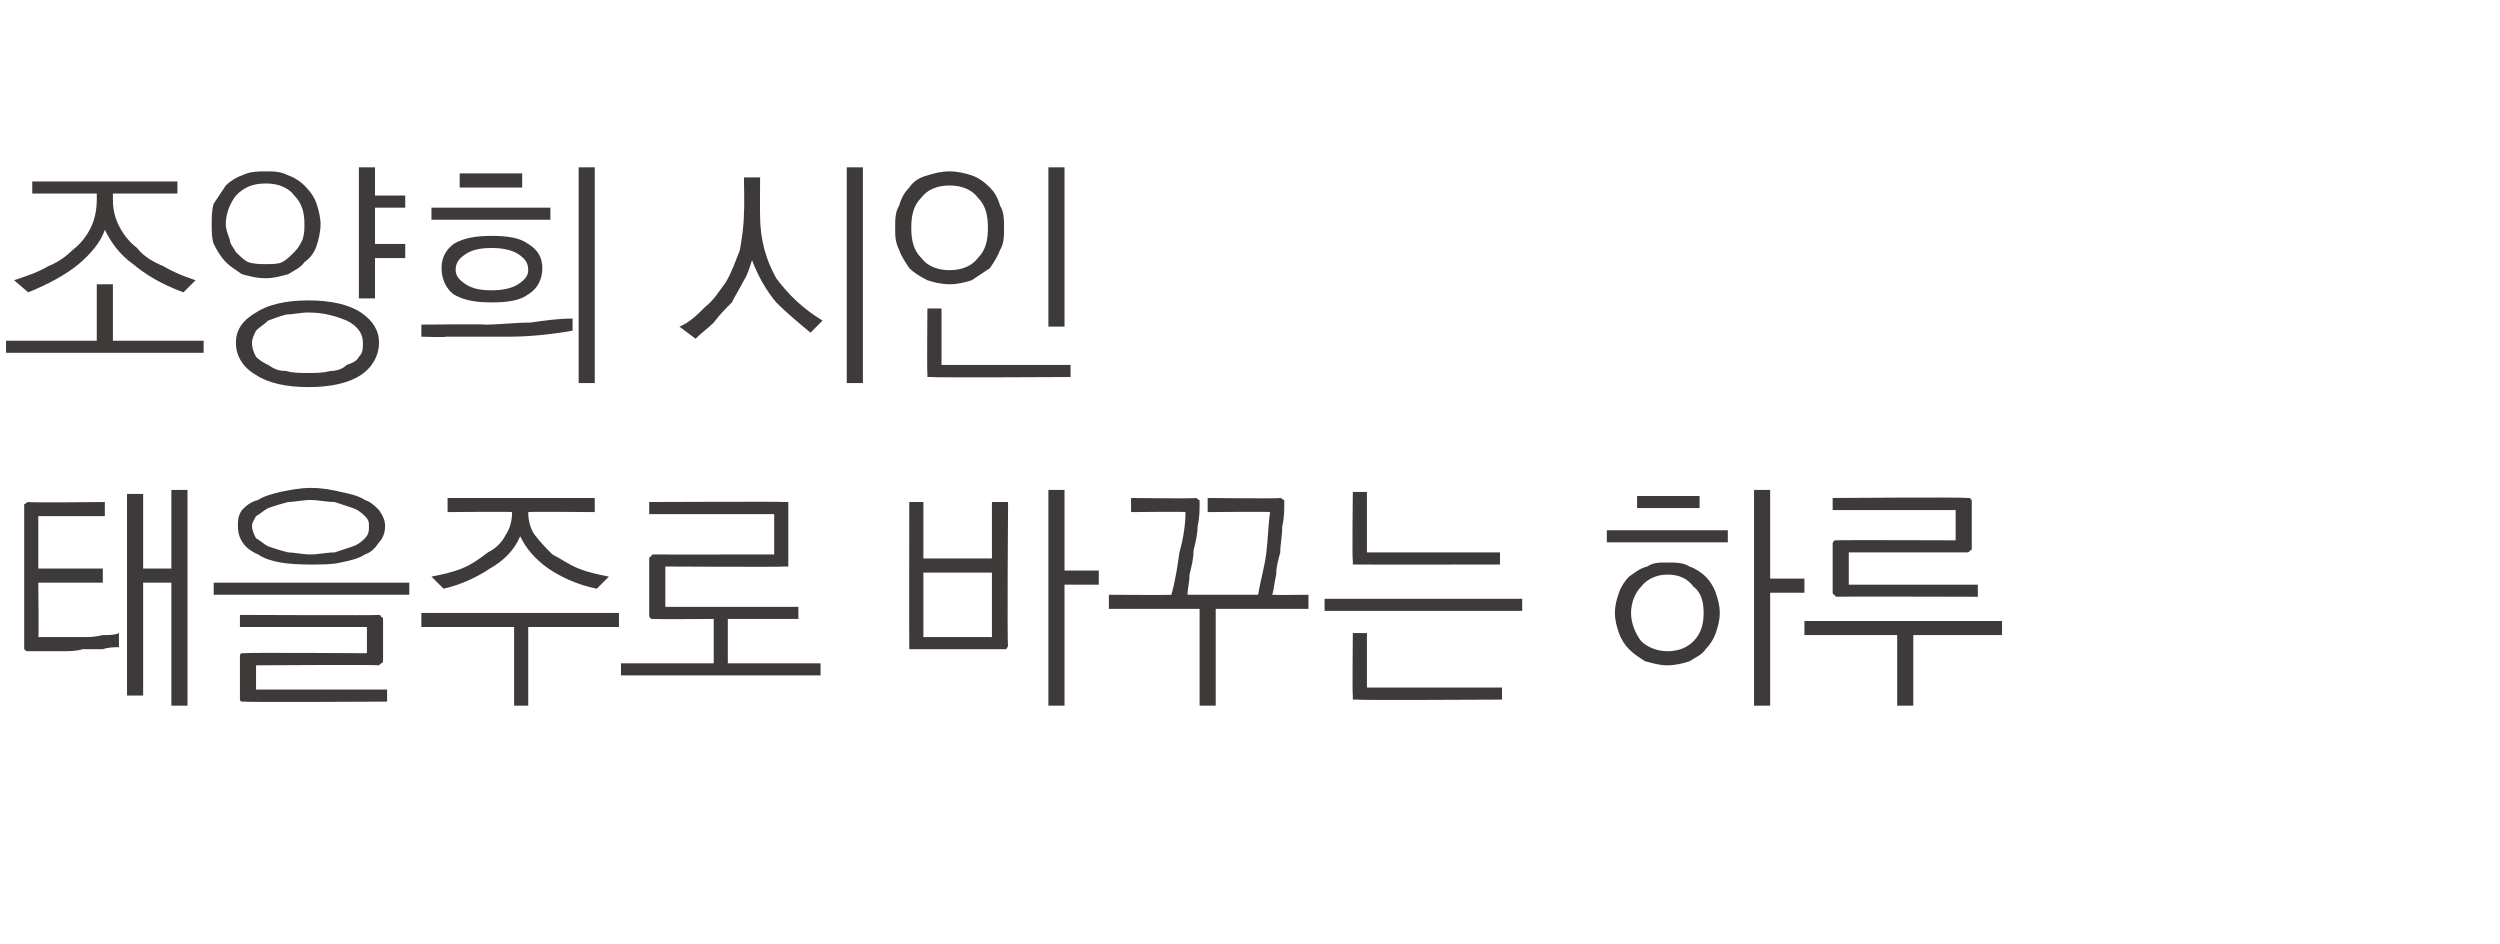 <?xml version="1.0" standalone="no"?>
<!DOCTYPE svg PUBLIC "-//W3C//DTD SVG 1.1//EN" "http://www.w3.org/Graphics/SVG/1.1/DTD/svg11.dtd">
<svg xmlns="http://www.w3.org/2000/svg" version="1.1" width="124px" height="46.8px" viewBox="0 -1 124 46.8" style="top:-1px">
  <desc>조양희 시인 태을주로 바꾸는 하루</desc>
  <defs/>
  <g id="Polygon10241">
    <path d="M 1.4 23.9 C 1.43 23.94 5.2 23.9 5.2 23.9 L 5.2 24.6 L 1.9 24.6 L 1.9 27.2 L 5.1 27.2 L 5.1 27.9 L 1.9 27.9 C 1.9 27.9 1.93 30.65 1.9 30.6 C 1.9 30.6 2 30.6 2.1 30.6 C 2.3 30.6 2.5 30.6 2.7 30.6 C 2.9 30.6 3.1 30.6 3.3 30.6 C 3.6 30.6 3.8 30.6 4.1 30.6 C 4.4 30.6 4.7 30.6 5.1 30.5 C 5.4 30.5 5.7 30.5 5.9 30.4 C 5.9 30.4 5.9 31.1 5.9 31.1 C 5.7 31.1 5.4 31.1 5.1 31.2 C 4.8 31.2 4.4 31.2 4.1 31.2 C 3.8 31.3 3.4 31.3 3.1 31.3 C 2.8 31.3 2.6 31.3 2.3 31.3 C 2.1 31.3 1.9 31.3 1.7 31.3 C 1.5 31.3 1.4 31.3 1.4 31.3 C 1.3 31.3 1.3 31.3 1.2 31.2 C 1.2 31.2 1.2 31.1 1.2 31.1 C 1.2 31.1 1.2 24.2 1.2 24.2 C 1.2 24.1 1.2 24 1.2 24 C 1.3 24 1.3 23.9 1.4 23.9 Z M 6.3 23.5 L 7.1 23.5 L 7.1 27.2 L 8.5 27.2 L 8.5 23.3 L 9.3 23.3 L 9.3 34 L 8.5 34 L 8.5 27.9 L 7.1 27.9 L 7.1 33.5 L 6.3 33.5 L 6.3 23.5 Z M 15.4 23.2 C 16 23.2 16.5 23.3 16.9 23.4 C 17.4 23.5 17.8 23.6 18.1 23.8 C 18.4 23.9 18.6 24.1 18.8 24.3 C 19 24.6 19.1 24.8 19.1 25.1 C 19.1 25.4 19 25.7 18.8 25.9 C 18.6 26.2 18.4 26.4 18.1 26.5 C 17.8 26.7 17.4 26.8 16.9 26.9 C 16.5 27 16 27 15.4 27 C 14.3 27 13.4 26.9 12.8 26.5 C 12.1 26.2 11.8 25.7 11.8 25.1 C 11.8 24.8 11.8 24.6 12 24.3 C 12.2 24.1 12.4 23.9 12.8 23.8 C 13.1 23.6 13.5 23.5 13.9 23.4 C 14.4 23.3 14.9 23.2 15.4 23.2 Z M 15.4 23.8 C 15 23.8 14.6 23.9 14.3 23.9 C 13.9 24 13.6 24.1 13.3 24.2 C 13.1 24.3 12.9 24.5 12.7 24.6 C 12.6 24.8 12.5 24.9 12.5 25.1 C 12.5 25.3 12.6 25.5 12.7 25.7 C 12.9 25.8 13.1 26 13.3 26.1 C 13.6 26.2 13.9 26.3 14.3 26.4 C 14.6 26.4 15 26.5 15.4 26.5 C 15.8 26.5 16.2 26.4 16.6 26.4 C 16.9 26.3 17.2 26.2 17.5 26.1 C 17.8 26 18 25.8 18.1 25.7 C 18.3 25.5 18.3 25.3 18.3 25.1 C 18.3 24.9 18.3 24.8 18.1 24.6 C 18 24.5 17.8 24.3 17.5 24.2 C 17.2 24.1 16.9 24 16.6 23.9 C 16.2 23.9 15.8 23.8 15.4 23.8 Z M 10.6 27.9 L 20.3 27.9 L 20.3 28.5 L 10.6 28.5 L 10.6 27.9 Z M 12.1 31.4 C 12.14 31.36 18.2 31.4 18.2 31.4 L 18.2 30.1 L 11.9 30.1 L 11.9 29.5 C 11.9 29.5 18.75 29.53 18.8 29.5 C 18.8 29.5 18.9 29.5 18.9 29.6 C 19 29.6 19 29.7 19 29.8 C 19 29.8 19 31.7 19 31.7 C 19 31.8 19 31.9 18.9 31.9 C 18.9 31.9 18.8 32 18.8 32 C 18.75 31.96 12.7 32 12.7 32 L 12.7 33.2 L 19.2 33.2 L 19.2 33.8 C 19.2 33.8 12.14 33.84 12.1 33.8 C 12.1 33.8 12 33.8 12 33.8 C 11.9 33.8 11.9 33.7 11.9 33.6 C 11.9 33.6 11.9 31.6 11.9 31.6 C 11.9 31.5 11.9 31.4 12 31.4 C 12 31.4 12.1 31.4 12.1 31.4 Z M 22.2 23.7 L 29.5 23.7 L 29.5 24.4 C 29.5 24.4 26.2 24.37 26.2 24.4 C 26.2 24.8 26.3 25.2 26.5 25.5 C 26.8 25.9 27.1 26.2 27.4 26.5 C 27.8 26.7 28.2 27 28.7 27.2 C 29.2 27.4 29.7 27.5 30.2 27.6 C 30.2 27.6 29.6 28.2 29.6 28.2 C 28.6 28 27.8 27.6 27.2 27.2 C 26.5 26.7 26.1 26.2 25.8 25.6 C 25.5 26.3 25 26.8 24.3 27.2 C 23.7 27.6 22.9 28 22 28.2 C 22 28.2 21.4 27.6 21.4 27.6 C 21.9 27.5 22.4 27.4 22.9 27.2 C 23.4 27 23.8 26.7 24.2 26.4 C 24.6 26.2 24.9 25.9 25.1 25.5 C 25.3 25.2 25.4 24.8 25.4 24.4 C 25.39 24.37 22.2 24.4 22.2 24.4 L 22.2 23.7 Z M 20.9 29.4 L 30.7 29.4 L 30.7 30.1 L 26.2 30.1 L 26.2 34 L 25.5 34 L 25.5 30.1 L 20.9 30.1 L 20.9 29.4 Z M 38.9 27.1 C 38.9 27.13 33 27.1 33 27.1 L 33 29.1 L 39.6 29.1 L 39.6 29.7 L 36.1 29.7 L 36.1 31.9 L 40.7 31.9 L 40.7 32.5 L 30.8 32.5 L 30.8 31.9 L 35.4 31.9 L 35.4 29.7 C 35.4 29.7 32.45 29.72 32.4 29.7 C 32.4 29.7 32.3 29.7 32.3 29.7 C 32.2 29.6 32.2 29.6 32.2 29.5 C 32.2 29.5 32.2 26.7 32.2 26.7 C 32.2 26.7 32.2 26.6 32.3 26.6 C 32.3 26.5 32.4 26.5 32.4 26.5 C 32.45 26.51 38.4 26.5 38.4 26.5 L 38.4 24.5 L 32.2 24.5 L 32.2 23.9 C 32.2 23.9 38.9 23.87 38.9 23.9 C 39 23.9 39 23.9 39.1 23.9 C 39.1 24 39.1 24 39.1 24.1 C 39.1 24.1 39.1 26.9 39.1 26.9 C 39.1 27 39.1 27 39.1 27.1 C 39 27.1 39 27.1 38.9 27.1 Z M 45.8 27.4 L 45.8 30.6 L 49.2 30.6 L 49.2 27.4 L 45.8 27.4 Z M 45.1 31 C 45.09 31.01 45.1 23.9 45.1 23.9 L 45.8 23.9 L 45.8 26.7 L 49.2 26.7 L 49.2 23.9 L 50 23.9 C 50 23.9 49.95 31.01 50 31 C 50 31.1 49.9 31.2 49.9 31.2 C 49.9 31.2 49.8 31.2 49.7 31.2 C 49.7 31.2 45.3 31.2 45.3 31.2 C 45.2 31.2 45.2 31.2 45.1 31.2 C 45.1 31.2 45.1 31.1 45.1 31 Z M 52 23.3 L 52.8 23.3 L 52.8 27.3 L 54.5 27.3 L 54.5 28 L 52.8 28 L 52.8 34 L 52 34 L 52 23.3 Z M 63.5 23.7 C 63.6 23.7 63.6 23.8 63.7 23.8 C 63.7 23.8 63.7 23.9 63.7 24 C 63.7 24.3 63.7 24.7 63.6 25.1 C 63.6 25.6 63.5 26 63.5 26.4 C 63.4 26.8 63.3 27.1 63.3 27.5 C 63.2 27.9 63.2 28.2 63.1 28.5 C 63.1 28.52 64.9 28.5 64.9 28.5 L 64.9 29.2 L 60.3 29.2 L 60.3 34 L 59.5 34 L 59.5 29.2 L 55 29.2 L 55 28.5 C 55 28.5 58.11 28.52 58.1 28.5 C 58.3 27.8 58.4 27.1 58.5 26.4 C 58.7 25.7 58.8 25 58.8 24.4 C 58.79 24.37 56.1 24.4 56.1 24.4 L 56.1 23.7 C 56.1 23.7 59.31 23.74 59.3 23.7 C 59.4 23.7 59.4 23.8 59.5 23.8 C 59.5 23.8 59.5 23.9 59.5 24 C 59.5 24.3 59.5 24.7 59.4 25.1 C 59.4 25.5 59.3 25.9 59.2 26.3 C 59.2 26.7 59.1 27.1 59 27.5 C 59 27.9 58.9 28.2 58.9 28.5 C 58.9 28.5 62.4 28.5 62.4 28.5 C 62.5 27.9 62.7 27.2 62.8 26.5 C 62.9 25.7 62.9 25 63 24.4 C 62.97 24.37 59.9 24.4 59.9 24.4 L 59.9 23.7 C 59.9 23.7 63.48 23.74 63.5 23.7 Z M 67.3 27 C 67.2 27 67.1 27 67.1 27 C 67.1 26.9 67.1 26.9 67.1 26.8 C 67.06 26.78 67.1 23.4 67.1 23.4 L 67.8 23.4 L 67.8 26.4 L 74.4 26.4 L 74.4 27 C 74.4 27 67.29 27.01 67.3 27 Z M 65.7 28.7 L 75.5 28.7 L 75.5 29.3 L 65.7 29.3 L 65.7 28.7 Z M 67.3 33.7 C 67.2 33.7 67.2 33.7 67.1 33.7 C 67.1 33.7 67.1 33.6 67.1 33.5 C 67.07 33.52 67.1 30.4 67.1 30.4 L 67.8 30.4 L 67.8 33.1 L 74.5 33.1 L 74.5 33.7 C 74.5 33.7 67.3 33.74 67.3 33.7 Z M 81.2 23.6 L 84.3 23.6 L 84.3 24.2 L 81.2 24.2 L 81.2 23.6 Z M 79.7 25.3 L 85.7 25.3 L 85.7 25.9 L 79.7 25.9 L 79.7 25.3 Z M 82.7 27.5 C 82.2 27.5 81.7 27.7 81.4 28.1 C 81.1 28.4 80.9 28.9 80.9 29.4 C 80.9 29.9 81.1 30.4 81.4 30.8 C 81.7 31.1 82.2 31.3 82.7 31.3 C 83.3 31.3 83.7 31.1 84 30.8 C 84.4 30.4 84.5 29.9 84.5 29.4 C 84.5 28.9 84.4 28.4 84 28.1 C 83.7 27.7 83.3 27.5 82.7 27.5 Z M 80.1 29.4 C 80.1 29 80.2 28.7 80.3 28.4 C 80.4 28.1 80.6 27.8 80.8 27.6 C 81.1 27.4 81.3 27.2 81.7 27.1 C 82 26.9 82.3 26.9 82.7 26.9 C 83.1 26.9 83.5 26.9 83.8 27.1 C 84.1 27.2 84.4 27.4 84.6 27.6 C 84.8 27.8 85 28.1 85.1 28.4 C 85.2 28.7 85.3 29 85.3 29.4 C 85.3 29.8 85.2 30.1 85.1 30.4 C 85 30.7 84.8 31 84.6 31.2 C 84.4 31.5 84.1 31.6 83.8 31.8 C 83.5 31.9 83.1 32 82.7 32 C 82.3 32 82 31.9 81.6 31.8 C 81.3 31.6 81.1 31.5 80.8 31.2 C 80.6 31 80.4 30.7 80.3 30.4 C 80.2 30.1 80.1 29.8 80.1 29.4 Z M 87 23.3 L 87.8 23.3 L 87.8 27.7 L 89.5 27.7 L 89.5 28.4 L 87.8 28.4 L 87.8 34 L 87 34 L 87 23.3 Z M 91.2 25.8 C 91.15 25.78 97 25.8 97 25.8 L 97 24.3 L 90.9 24.3 L 90.9 23.7 C 90.9 23.7 97.55 23.65 97.5 23.7 C 97.6 23.7 97.7 23.7 97.7 23.7 C 97.8 23.8 97.8 23.8 97.8 23.9 C 97.8 23.9 97.8 26.2 97.8 26.2 C 97.8 26.3 97.8 26.3 97.7 26.3 C 97.7 26.4 97.6 26.4 97.5 26.4 C 97.55 26.4 91.7 26.4 91.7 26.4 L 91.7 28 L 98.1 28 L 98.1 28.6 C 98.1 28.6 91.15 28.58 91.2 28.6 C 91.1 28.6 91 28.6 91 28.5 C 90.9 28.5 90.9 28.4 90.9 28.4 C 90.9 28.4 90.9 26 90.9 26 C 90.9 25.9 90.9 25.9 91 25.8 C 91 25.8 91.1 25.8 91.2 25.8 Z M 89.5 29.8 L 99.3 29.8 L 99.3 30.5 L 94.9 30.5 L 94.9 34 L 94.1 34 L 94.1 30.5 L 89.5 30.5 L 89.5 29.8 Z " stroke="none" fill="#3e3a39"/>
  </g>
  <g id="Polygon10240">
    <path d="M 1.6 8 L 8.8 8 L 8.8 8.6 L 5.6 8.6 C 5.6 8.6 5.6 8.94 5.6 8.9 C 5.6 9.4 5.7 9.8 5.9 10.2 C 6.1 10.6 6.4 11 6.8 11.3 C 7.1 11.7 7.6 12 8.1 12.2 C 8.6 12.5 9.1 12.7 9.7 12.9 C 9.7 12.9 9.1 13.5 9.1 13.5 C 8 13.1 7.2 12.6 6.6 12.1 C 5.9 11.6 5.5 11 5.2 10.4 C 5 11 4.5 11.6 3.9 12.1 C 3.3 12.6 2.4 13.1 1.4 13.5 C 1.4 13.5 0.7 12.9 0.7 12.9 C 1.3 12.7 1.9 12.5 2.4 12.2 C 2.9 12 3.3 11.7 3.6 11.4 C 4 11.1 4.3 10.7 4.5 10.3 C 4.7 9.9 4.8 9.4 4.8 8.9 C 4.8 8.94 4.8 8.6 4.8 8.6 L 1.6 8.6 L 1.6 8 Z M 4.8 13.1 L 5.6 13.1 L 5.6 15.9 L 10.1 15.9 L 10.1 16.5 L 0.3 16.5 L 0.3 15.9 L 4.8 15.9 L 4.8 13.1 Z M 13.2 7.5 C 13.6 7.5 13.9 7.5 14.3 7.7 C 14.6 7.8 14.9 8 15.1 8.2 C 15.4 8.5 15.6 8.8 15.7 9.1 C 15.8 9.4 15.9 9.8 15.9 10.1 C 15.9 10.5 15.8 10.9 15.7 11.2 C 15.6 11.5 15.4 11.8 15.1 12 C 14.9 12.3 14.6 12.4 14.3 12.6 C 13.9 12.7 13.6 12.8 13.2 12.8 C 12.7 12.8 12.4 12.7 12 12.6 C 11.7 12.4 11.4 12.2 11.2 12 C 11 11.8 10.8 11.5 10.6 11.1 C 10.5 10.8 10.5 10.5 10.5 10.1 C 10.5 9.8 10.5 9.4 10.6 9.1 C 10.8 8.8 11 8.5 11.2 8.2 C 11.4 8 11.7 7.8 12 7.7 C 12.4 7.5 12.8 7.5 13.2 7.5 Z M 13.2 8.1 C 12.5 8.1 12.1 8.3 11.7 8.7 C 11.4 9.1 11.2 9.6 11.2 10.1 C 11.2 10.4 11.3 10.6 11.4 10.9 C 11.4 11.1 11.6 11.3 11.7 11.5 C 11.9 11.7 12.1 11.9 12.3 12 C 12.6 12.1 12.9 12.1 13.2 12.1 C 13.5 12.1 13.8 12.1 14 12 C 14.2 11.9 14.4 11.7 14.6 11.5 C 14.8 11.3 14.9 11.1 15 10.9 C 15.1 10.6 15.1 10.4 15.1 10.1 C 15.1 9.6 15 9.1 14.6 8.7 C 14.3 8.3 13.8 8.1 13.2 8.1 Z M 17.8 7.3 L 18.6 7.3 L 18.6 8.7 L 20.1 8.7 L 20.1 9.3 L 18.6 9.3 L 18.6 11.1 L 20.1 11.1 L 20.1 11.8 L 18.6 11.8 L 18.6 13.8 L 17.8 13.8 L 17.8 7.3 Z M 15.3 13.9 C 16.4 13.9 17.3 14.1 17.9 14.5 C 18.5 14.9 18.8 15.4 18.8 16 C 18.8 16.6 18.5 17.2 17.9 17.6 C 17.3 18 16.4 18.2 15.3 18.2 C 14.2 18.2 13.3 18 12.7 17.6 C 12 17.2 11.7 16.6 11.7 16 C 11.7 15.4 12 14.9 12.7 14.5 C 13.3 14.1 14.2 13.9 15.3 13.9 Z M 15.3 14.5 C 14.9 14.5 14.5 14.6 14.2 14.6 C 13.8 14.7 13.6 14.8 13.3 14.9 C 13.1 15.1 12.9 15.2 12.7 15.4 C 12.6 15.6 12.5 15.8 12.5 16 C 12.5 16.3 12.6 16.5 12.7 16.7 C 12.9 16.9 13.1 17 13.3 17.1 C 13.6 17.3 13.8 17.4 14.2 17.4 C 14.5 17.5 14.9 17.5 15.3 17.5 C 15.7 17.5 16 17.5 16.4 17.4 C 16.7 17.4 17 17.3 17.2 17.1 C 17.5 17 17.7 16.9 17.8 16.7 C 18 16.5 18 16.3 18 16 C 18 15.6 17.8 15.2 17.2 14.9 C 16.7 14.7 16.1 14.5 15.3 14.5 Z M 21.4 9.3 L 27.3 9.3 L 27.3 9.9 L 21.4 9.9 L 21.4 9.3 Z M 22.8 7.6 L 25.9 7.6 L 25.9 8.3 L 22.8 8.3 L 22.8 7.6 Z M 21.9 12.3 C 21.9 11.8 22.1 11.4 22.5 11.1 C 23 10.8 23.6 10.7 24.4 10.7 C 25.2 10.7 25.8 10.8 26.2 11.1 C 26.7 11.4 26.9 11.8 26.9 12.3 C 26.9 12.8 26.7 13.3 26.2 13.6 C 25.8 13.9 25.2 14 24.4 14 C 23.6 14 23 13.9 22.5 13.6 C 22.1 13.3 21.9 12.8 21.9 12.3 Z M 26.2 12.4 C 26.2 12 26 11.8 25.7 11.6 C 25.4 11.4 24.9 11.3 24.4 11.3 C 23.8 11.3 23.4 11.4 23.1 11.6 C 22.8 11.8 22.6 12 22.6 12.4 C 22.6 12.7 22.8 12.9 23.1 13.1 C 23.4 13.3 23.8 13.4 24.4 13.4 C 24.9 13.4 25.4 13.3 25.7 13.1 C 26 12.9 26.2 12.7 26.2 12.4 Z M 20.9 15.1 C 20.9 15.1 24.1 15.07 24.1 15.1 C 24.8 15.1 25.5 15 26.3 15 C 27 14.9 27.7 14.8 28.4 14.8 C 28.4 14.8 28.4 15.4 28.4 15.4 C 27.3 15.6 26.2 15.7 25.2 15.7 C 24.1 15.7 23.1 15.7 22.1 15.7 C 22.14 15.74 20.9 15.7 20.9 15.7 L 20.9 15.1 Z M 28.7 7.3 L 29.5 7.3 L 29.5 18 L 28.7 18 L 28.7 7.3 Z M 36.9 7.8 L 37.7 7.8 C 37.7 7.8 37.69 9.7 37.7 9.7 C 37.7 10.9 38 11.9 38.5 12.8 C 39.1 13.6 39.8 14.3 40.8 14.9 C 40.8 14.9 40.2 15.5 40.2 15.5 C 39.6 15 39 14.5 38.5 14 C 38 13.4 37.6 12.7 37.3 11.9 C 37.2 12.2 37.1 12.6 36.9 12.9 C 36.7 13.3 36.5 13.6 36.3 14 C 36 14.3 35.7 14.6 35.4 15 C 35.1 15.3 34.8 15.5 34.5 15.8 C 34.5 15.8 33.7 15.2 33.7 15.2 C 34.2 15 34.6 14.6 35 14.2 C 35.4 13.9 35.7 13.4 36 13 C 36.3 12.5 36.5 11.9 36.7 11.4 C 36.8 10.8 36.9 10.2 36.9 9.5 C 36.93 9.46 36.9 7.8 36.9 7.8 Z M 42 7.3 L 42.8 7.3 L 42.8 18 L 42 18 L 42 7.3 Z M 47.1 7.5 C 47.5 7.5 47.9 7.6 48.2 7.7 C 48.5 7.8 48.8 8 49.1 8.3 C 49.3 8.5 49.5 8.8 49.6 9.2 C 49.8 9.5 49.8 9.9 49.8 10.3 C 49.8 10.7 49.8 11.1 49.6 11.4 C 49.5 11.7 49.3 12 49.1 12.3 C 48.8 12.5 48.5 12.7 48.2 12.9 C 47.9 13 47.5 13.1 47.1 13.1 C 46.7 13.1 46.3 13 46 12.9 C 45.6 12.7 45.3 12.5 45.1 12.3 C 44.9 12 44.7 11.7 44.6 11.4 C 44.4 11 44.4 10.7 44.4 10.3 C 44.4 9.9 44.4 9.5 44.6 9.2 C 44.7 8.8 44.9 8.5 45.1 8.3 C 45.3 8 45.6 7.8 46 7.7 C 46.3 7.6 46.7 7.5 47.1 7.5 Z M 47.1 8.2 C 46.5 8.2 46 8.4 45.7 8.8 C 45.3 9.2 45.2 9.7 45.2 10.3 C 45.2 10.9 45.3 11.4 45.7 11.8 C 46 12.2 46.5 12.4 47.1 12.4 C 47.7 12.4 48.2 12.2 48.5 11.8 C 48.9 11.4 49 10.9 49 10.3 C 49 9.7 48.9 9.2 48.5 8.8 C 48.2 8.4 47.7 8.2 47.1 8.2 Z M 52 7.3 L 52.8 7.3 L 52.8 15.2 L 52 15.2 L 52 7.3 Z M 46.2 17.7 C 46.1 17.7 46 17.7 46 17.7 C 46 17.7 46 17.6 46 17.5 C 45.97 17.52 46 14.3 46 14.3 L 46.7 14.3 L 46.7 17.1 L 53.1 17.1 L 53.1 17.7 C 53.1 17.7 46.2 17.74 46.2 17.7 Z " stroke="none" fill="#3e3a39"/>
  </g>
</svg>